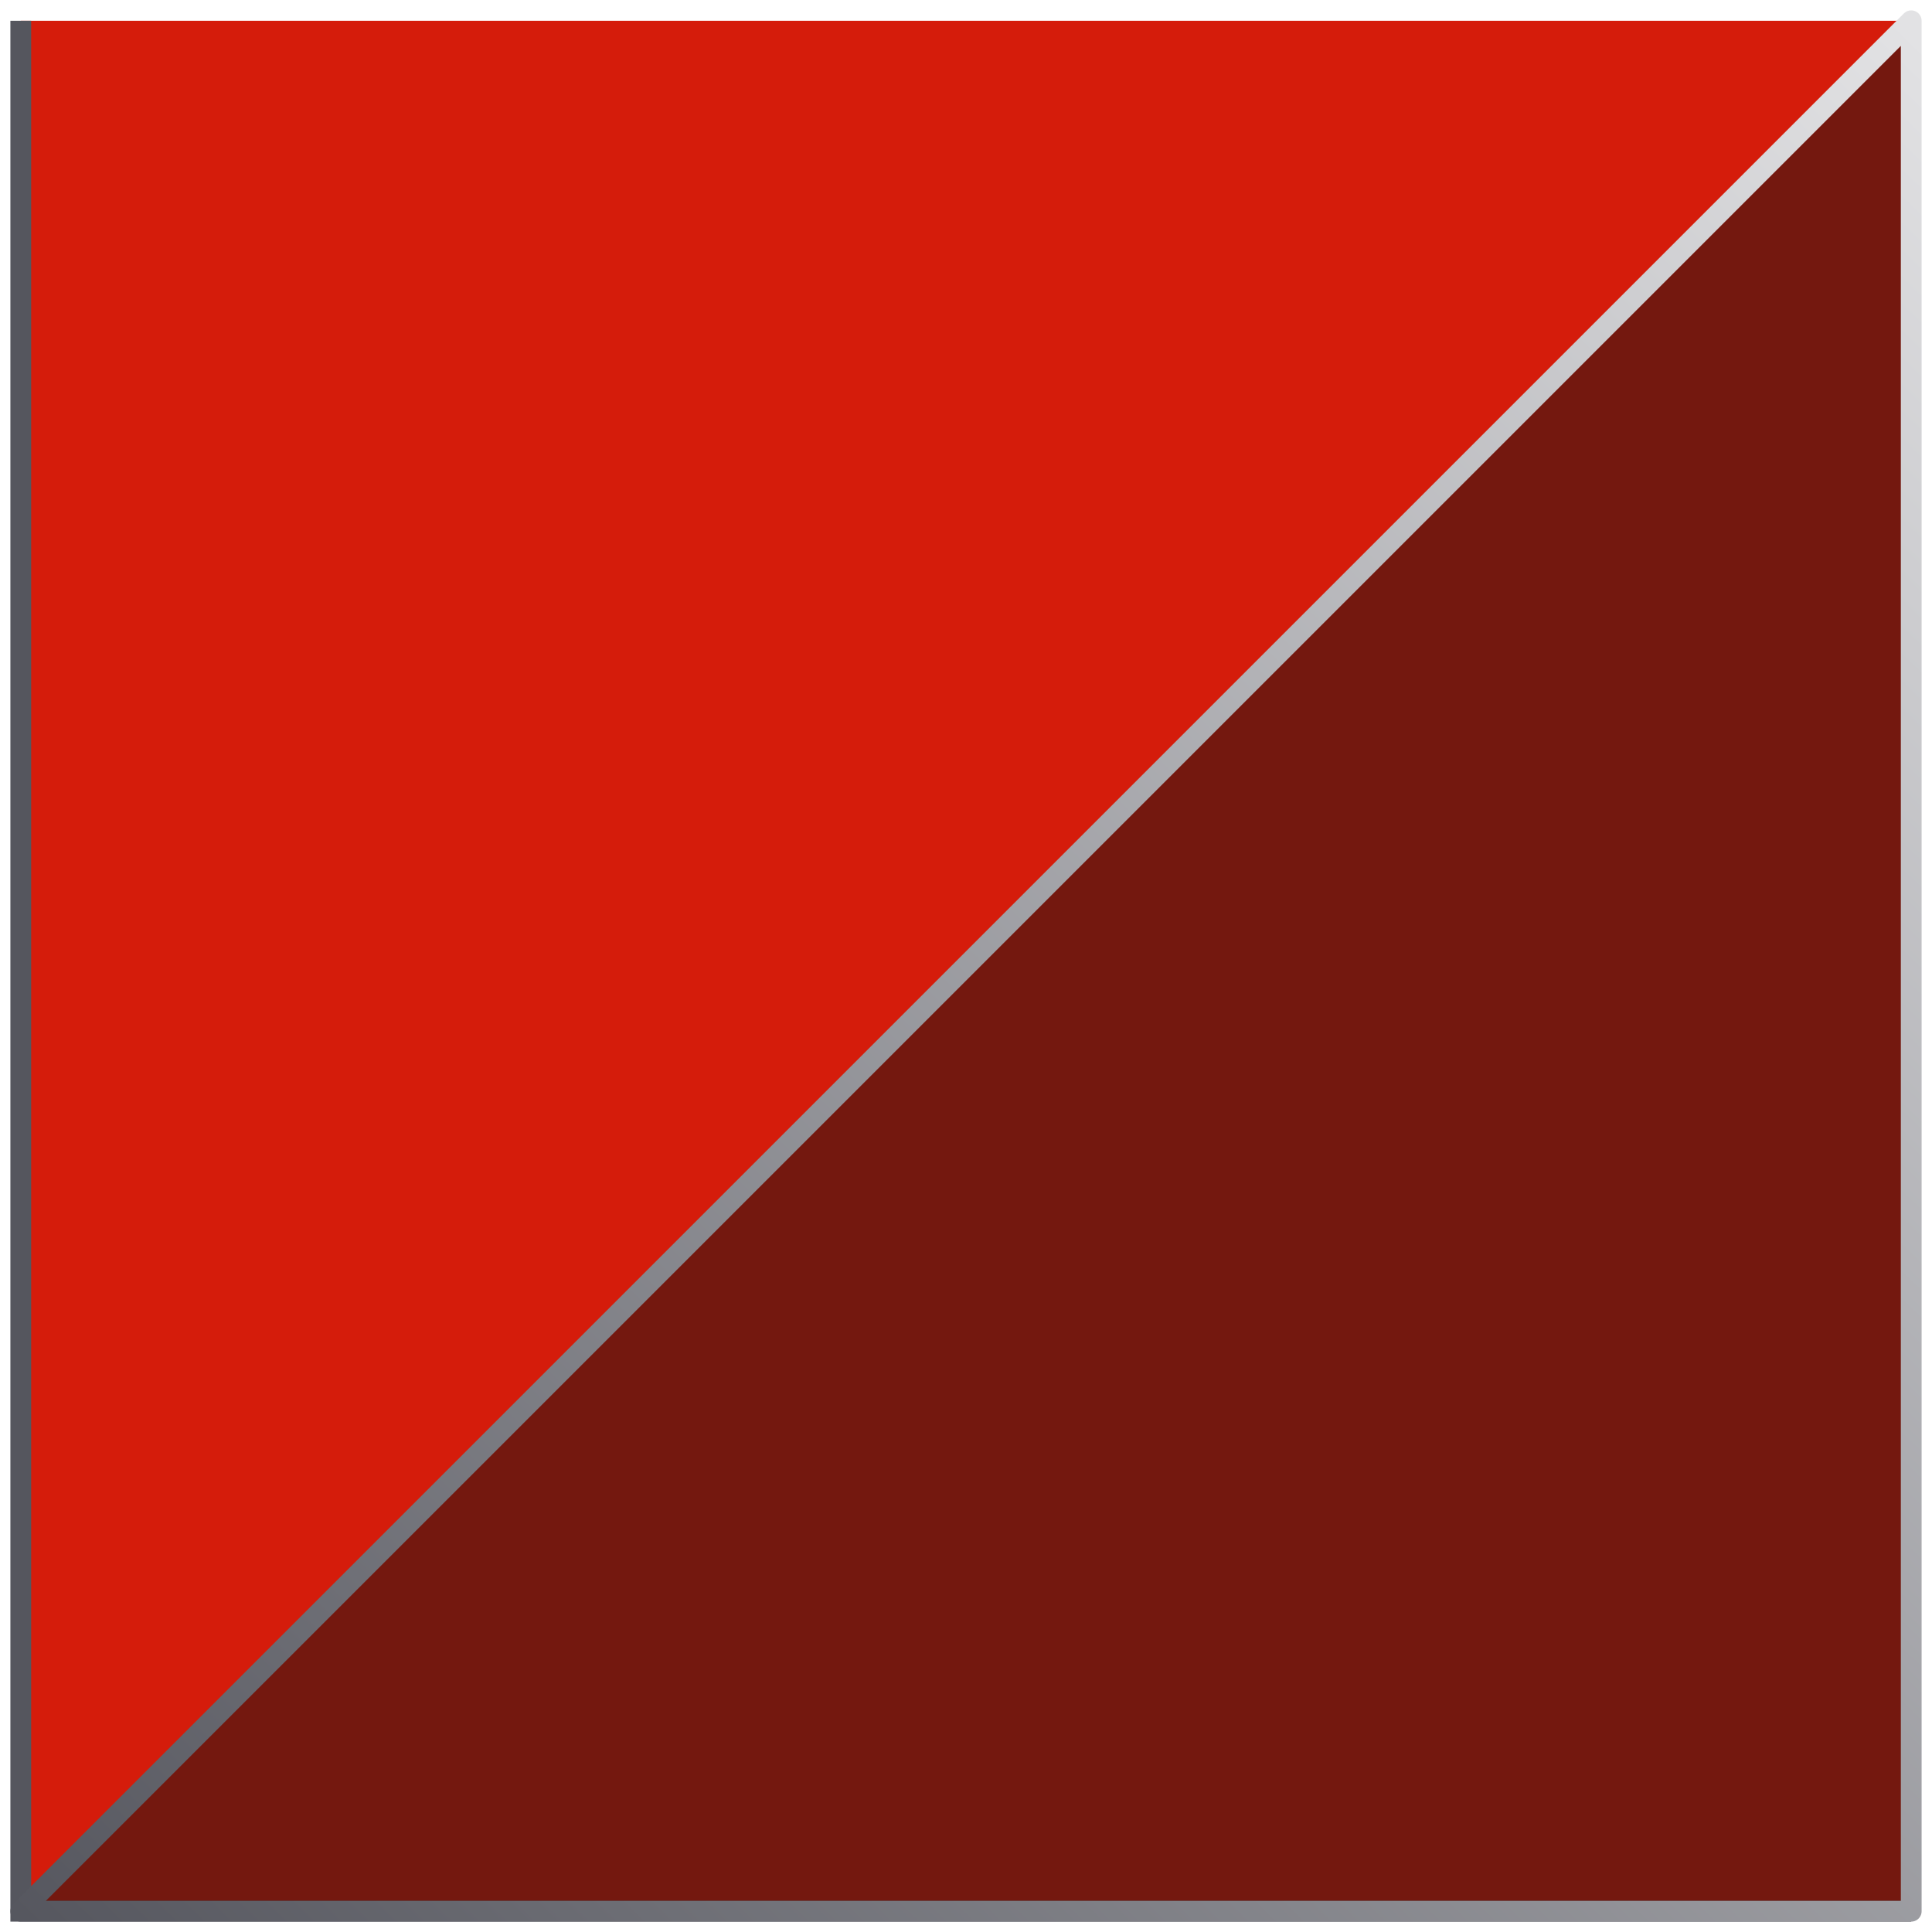 <svg width="93" height="93" viewBox="0 0 93 93" fill="none" xmlns="http://www.w3.org/2000/svg">
<path d="M1 1H92V92H1V1Z" fill="#D51C0B"/>
<path d="M1 92H0.5V92.5H1V92ZM92 92V91.5H1V92V92.5H92V92ZM1 92H1.5V1H1H0.5V92H1Z" fill="#55565E"/>
<path d="M92 1L1 92H92V1Z" fill="#141414" fill-opacity="0.5" stroke="url(#paint0_linear_1595_23200)" stroke-linecap="round" stroke-linejoin="round"/>
<defs>
<linearGradient id="paint0_linear_1595_23200" x1="91.5" y1="1" x2="1" y2="93.5" gradientUnits="userSpaceOnUse">
<stop stop-color="#E2E2E4"/>
<stop offset="1" stop-color="#55565E"/>
</linearGradient>
</defs>
</svg>
